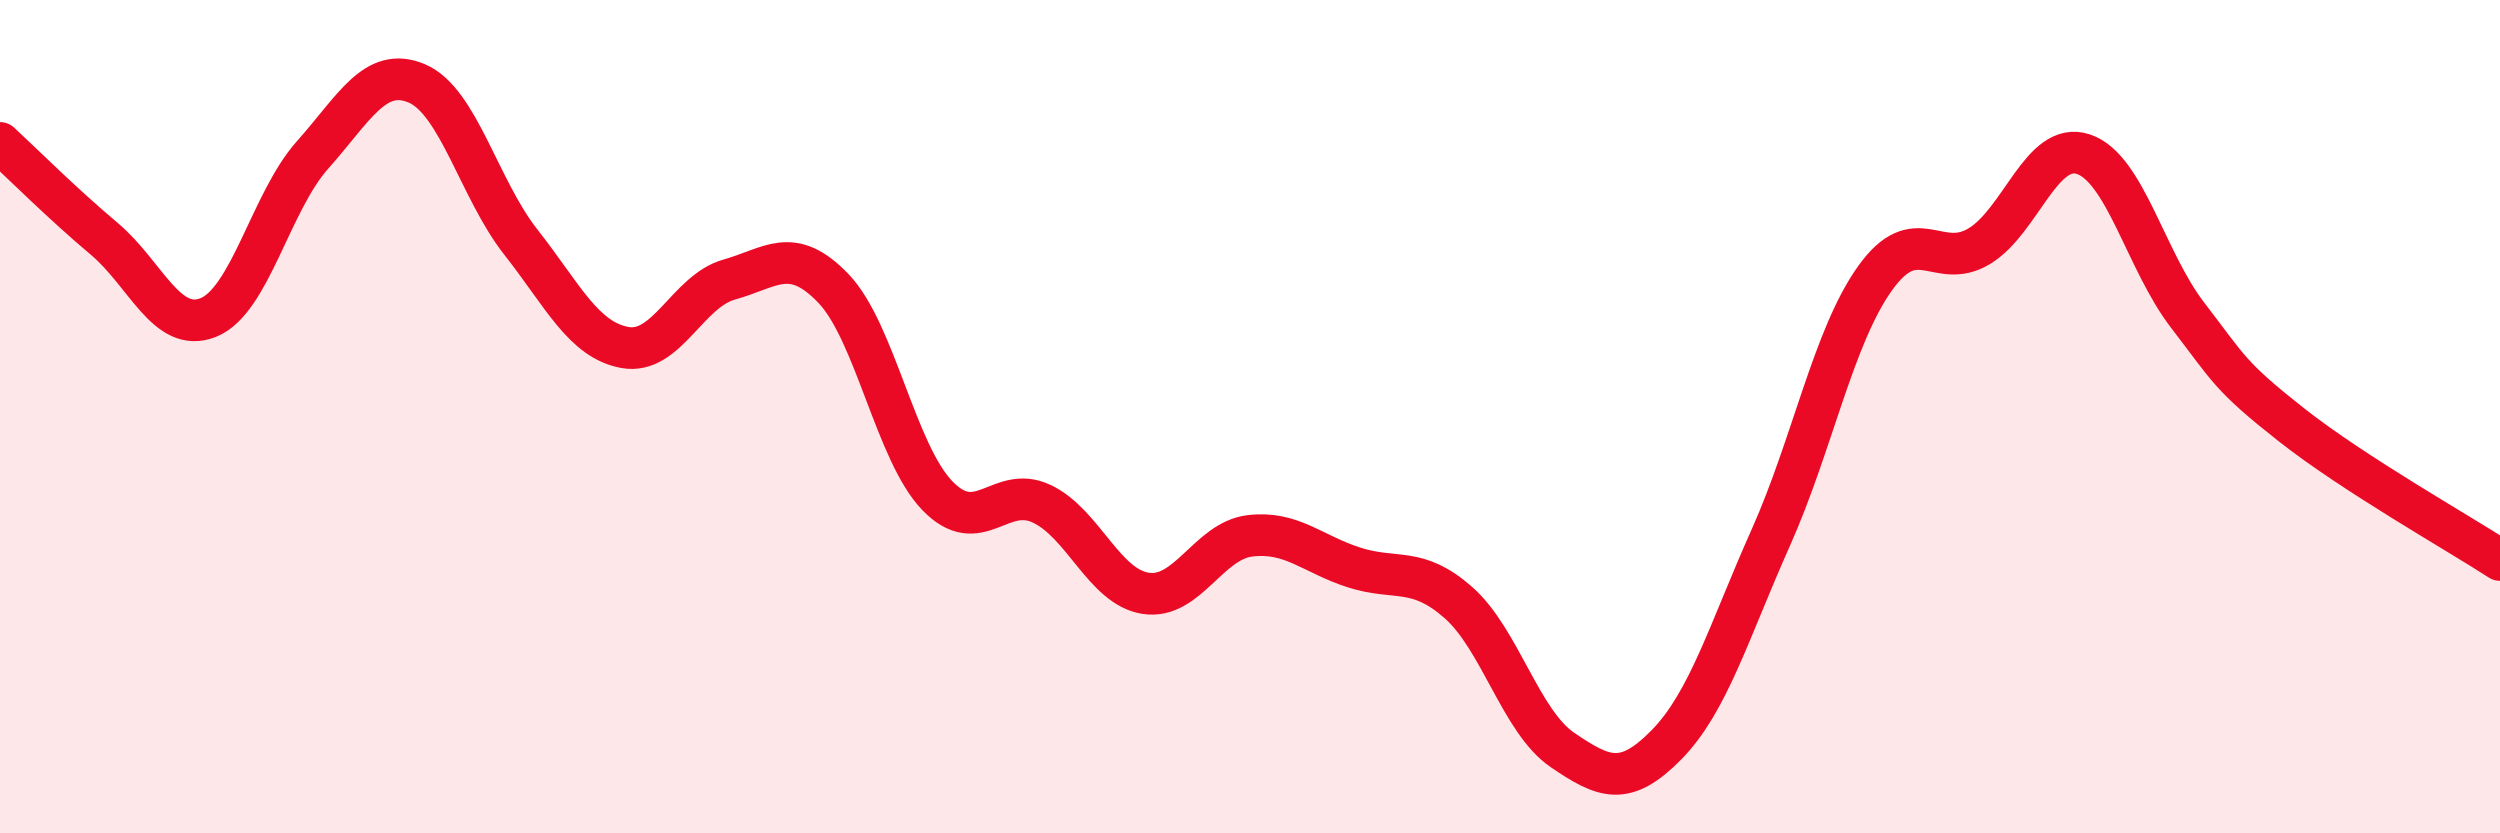 
    <svg width="60" height="20" viewBox="0 0 60 20" xmlns="http://www.w3.org/2000/svg">
      <path
        d="M 0,3.43 C 0.5,3.89 1.5,4.89 2.5,5.73 C 3.5,6.57 4,8.02 5,7.62 C 6,7.22 6.5,4.84 7.5,3.72 C 8.5,2.6 9,1.58 10,2 C 11,2.42 11.5,4.54 12.5,5.81 C 13.5,7.08 14,8.16 15,8.34 C 16,8.52 16.5,6.99 17.5,6.71 C 18.5,6.43 19,5.88 20,6.92 C 21,7.96 21.5,10.87 22.5,11.9 C 23.5,12.93 24,11.62 25,12.09 C 26,12.56 26.5,14.09 27.5,14.24 C 28.5,14.39 29,12.98 30,12.86 C 31,12.74 31.5,13.3 32.5,13.62 C 33.5,13.94 34,13.58 35,14.46 C 36,15.34 36.5,17.32 37.5,18 C 38.5,18.68 39,18.89 40,17.87 C 41,16.85 41.5,15.14 42.5,12.9 C 43.5,10.66 44,8.08 45,6.68 C 46,5.28 46.5,6.51 47.5,5.91 C 48.5,5.31 49,3.37 50,3.7 C 51,4.03 51.5,6.26 52.5,7.56 C 53.5,8.86 53.5,9.02 55,10.2 C 56.5,11.38 59,12.79 60,13.44L60 20L0 20Z"
        fill="#EB0A25"
        opacity="0.1"
        stroke-linecap="round"
        stroke-linejoin="round"
      />
      <path
        d="M 0,3.43 C 0.5,3.89 1.5,4.89 2.5,5.73 C 3.5,6.57 4,8.02 5,7.62 C 6,7.22 6.5,4.84 7.5,3.72 C 8.5,2.6 9,1.58 10,2 C 11,2.42 11.5,4.54 12.5,5.81 C 13.5,7.08 14,8.16 15,8.34 C 16,8.52 16.5,6.99 17.5,6.71 C 18.5,6.43 19,5.88 20,6.92 C 21,7.96 21.5,10.87 22.5,11.9 C 23.5,12.93 24,11.62 25,12.09 C 26,12.56 26.5,14.09 27.5,14.24 C 28.5,14.39 29,12.98 30,12.86 C 31,12.74 31.5,13.3 32.5,13.62 C 33.5,13.94 34,13.58 35,14.46 C 36,15.34 36.5,17.32 37.5,18 C 38.5,18.68 39,18.89 40,17.87 C 41,16.85 41.5,15.14 42.5,12.9 C 43.5,10.66 44,8.08 45,6.68 C 46,5.28 46.5,6.51 47.5,5.91 C 48.5,5.31 49,3.37 50,3.7 C 51,4.03 51.5,6.26 52.5,7.56 C 53.5,8.86 53.5,9.02 55,10.2 C 56.5,11.38 59,12.79 60,13.44"
        stroke="#EB0A25"
        stroke-width="1"
        fill="none"
        stroke-linecap="round"
        stroke-linejoin="round"
      />
    </svg>
  